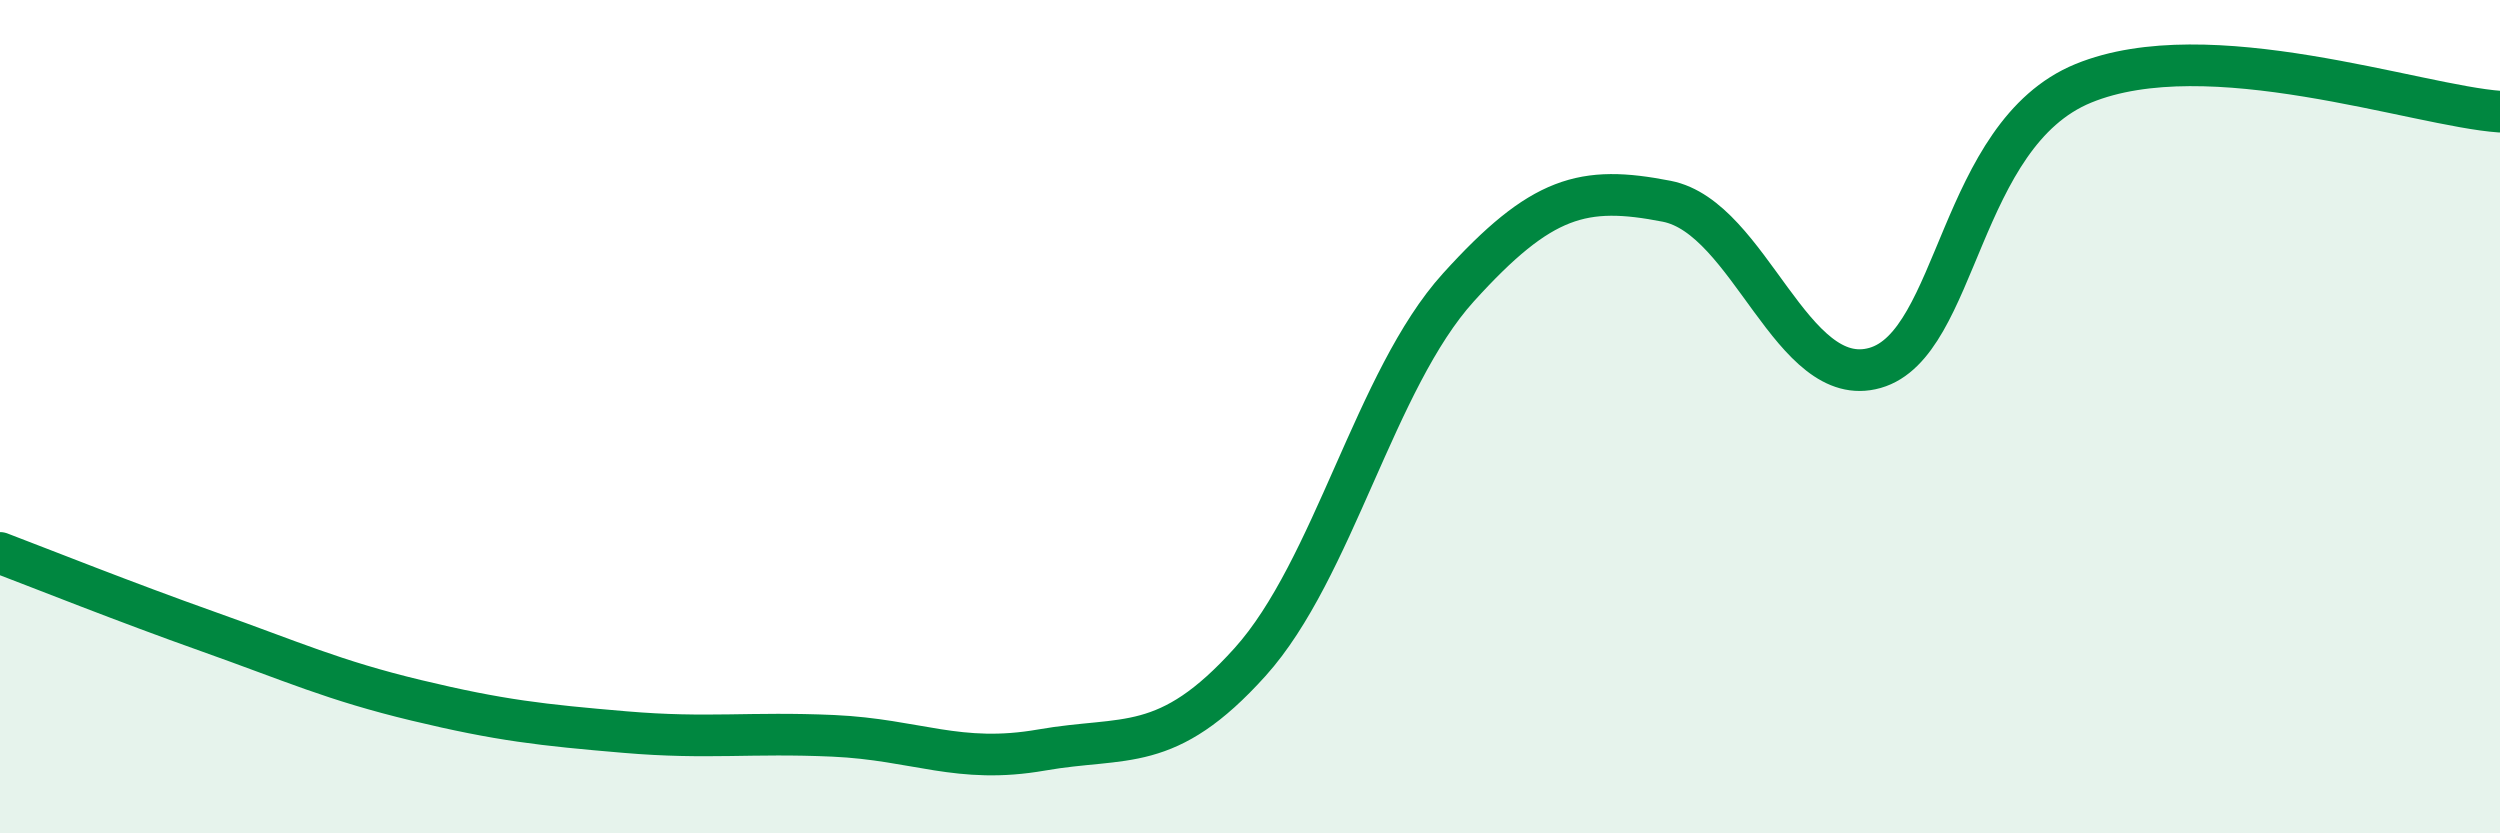 
    <svg width="60" height="20" viewBox="0 0 60 20" xmlns="http://www.w3.org/2000/svg">
      <path
        d="M 0,13.27 C 1,13.65 3,14.45 5,15.16 C 7,15.87 8,16.33 10,16.81 C 12,17.29 13,17.4 15,17.57 C 17,17.74 18,17.57 20,17.66 C 22,17.75 23,18.35 25,18 C 27,17.65 28,18.11 30,15.89 C 32,13.67 33,9.11 35,6.9 C 37,4.69 38,4.44 40,4.83 C 42,5.22 43,9.4 45,8.83 C 47,8.26 47,3.23 50,2 C 53,0.77 58,2.54 60,2.68L60 20L0 20Z"
        fill="#008740"
        opacity="0.1"
        stroke-linecap="round"
        stroke-linejoin="round"
      />
      <path
        d="M 0,13.27 C 1,13.65 3,14.45 5,15.16 C 7,15.87 8,16.33 10,16.81 C 12,17.29 13,17.4 15,17.57 C 17,17.74 18,17.57 20,17.66 C 22,17.75 23,18.35 25,18 C 27,17.65 28,18.11 30,15.89 C 32,13.67 33,9.11 35,6.9 C 37,4.69 38,4.44 40,4.83 C 42,5.22 43,9.4 45,8.83 C 47,8.26 47,3.23 50,2 C 53,0.77 58,2.54 60,2.68"
        stroke="#008740"
        stroke-width="1"
        fill="none"
        stroke-linecap="round"
        stroke-linejoin="round"
      />
    </svg>
  